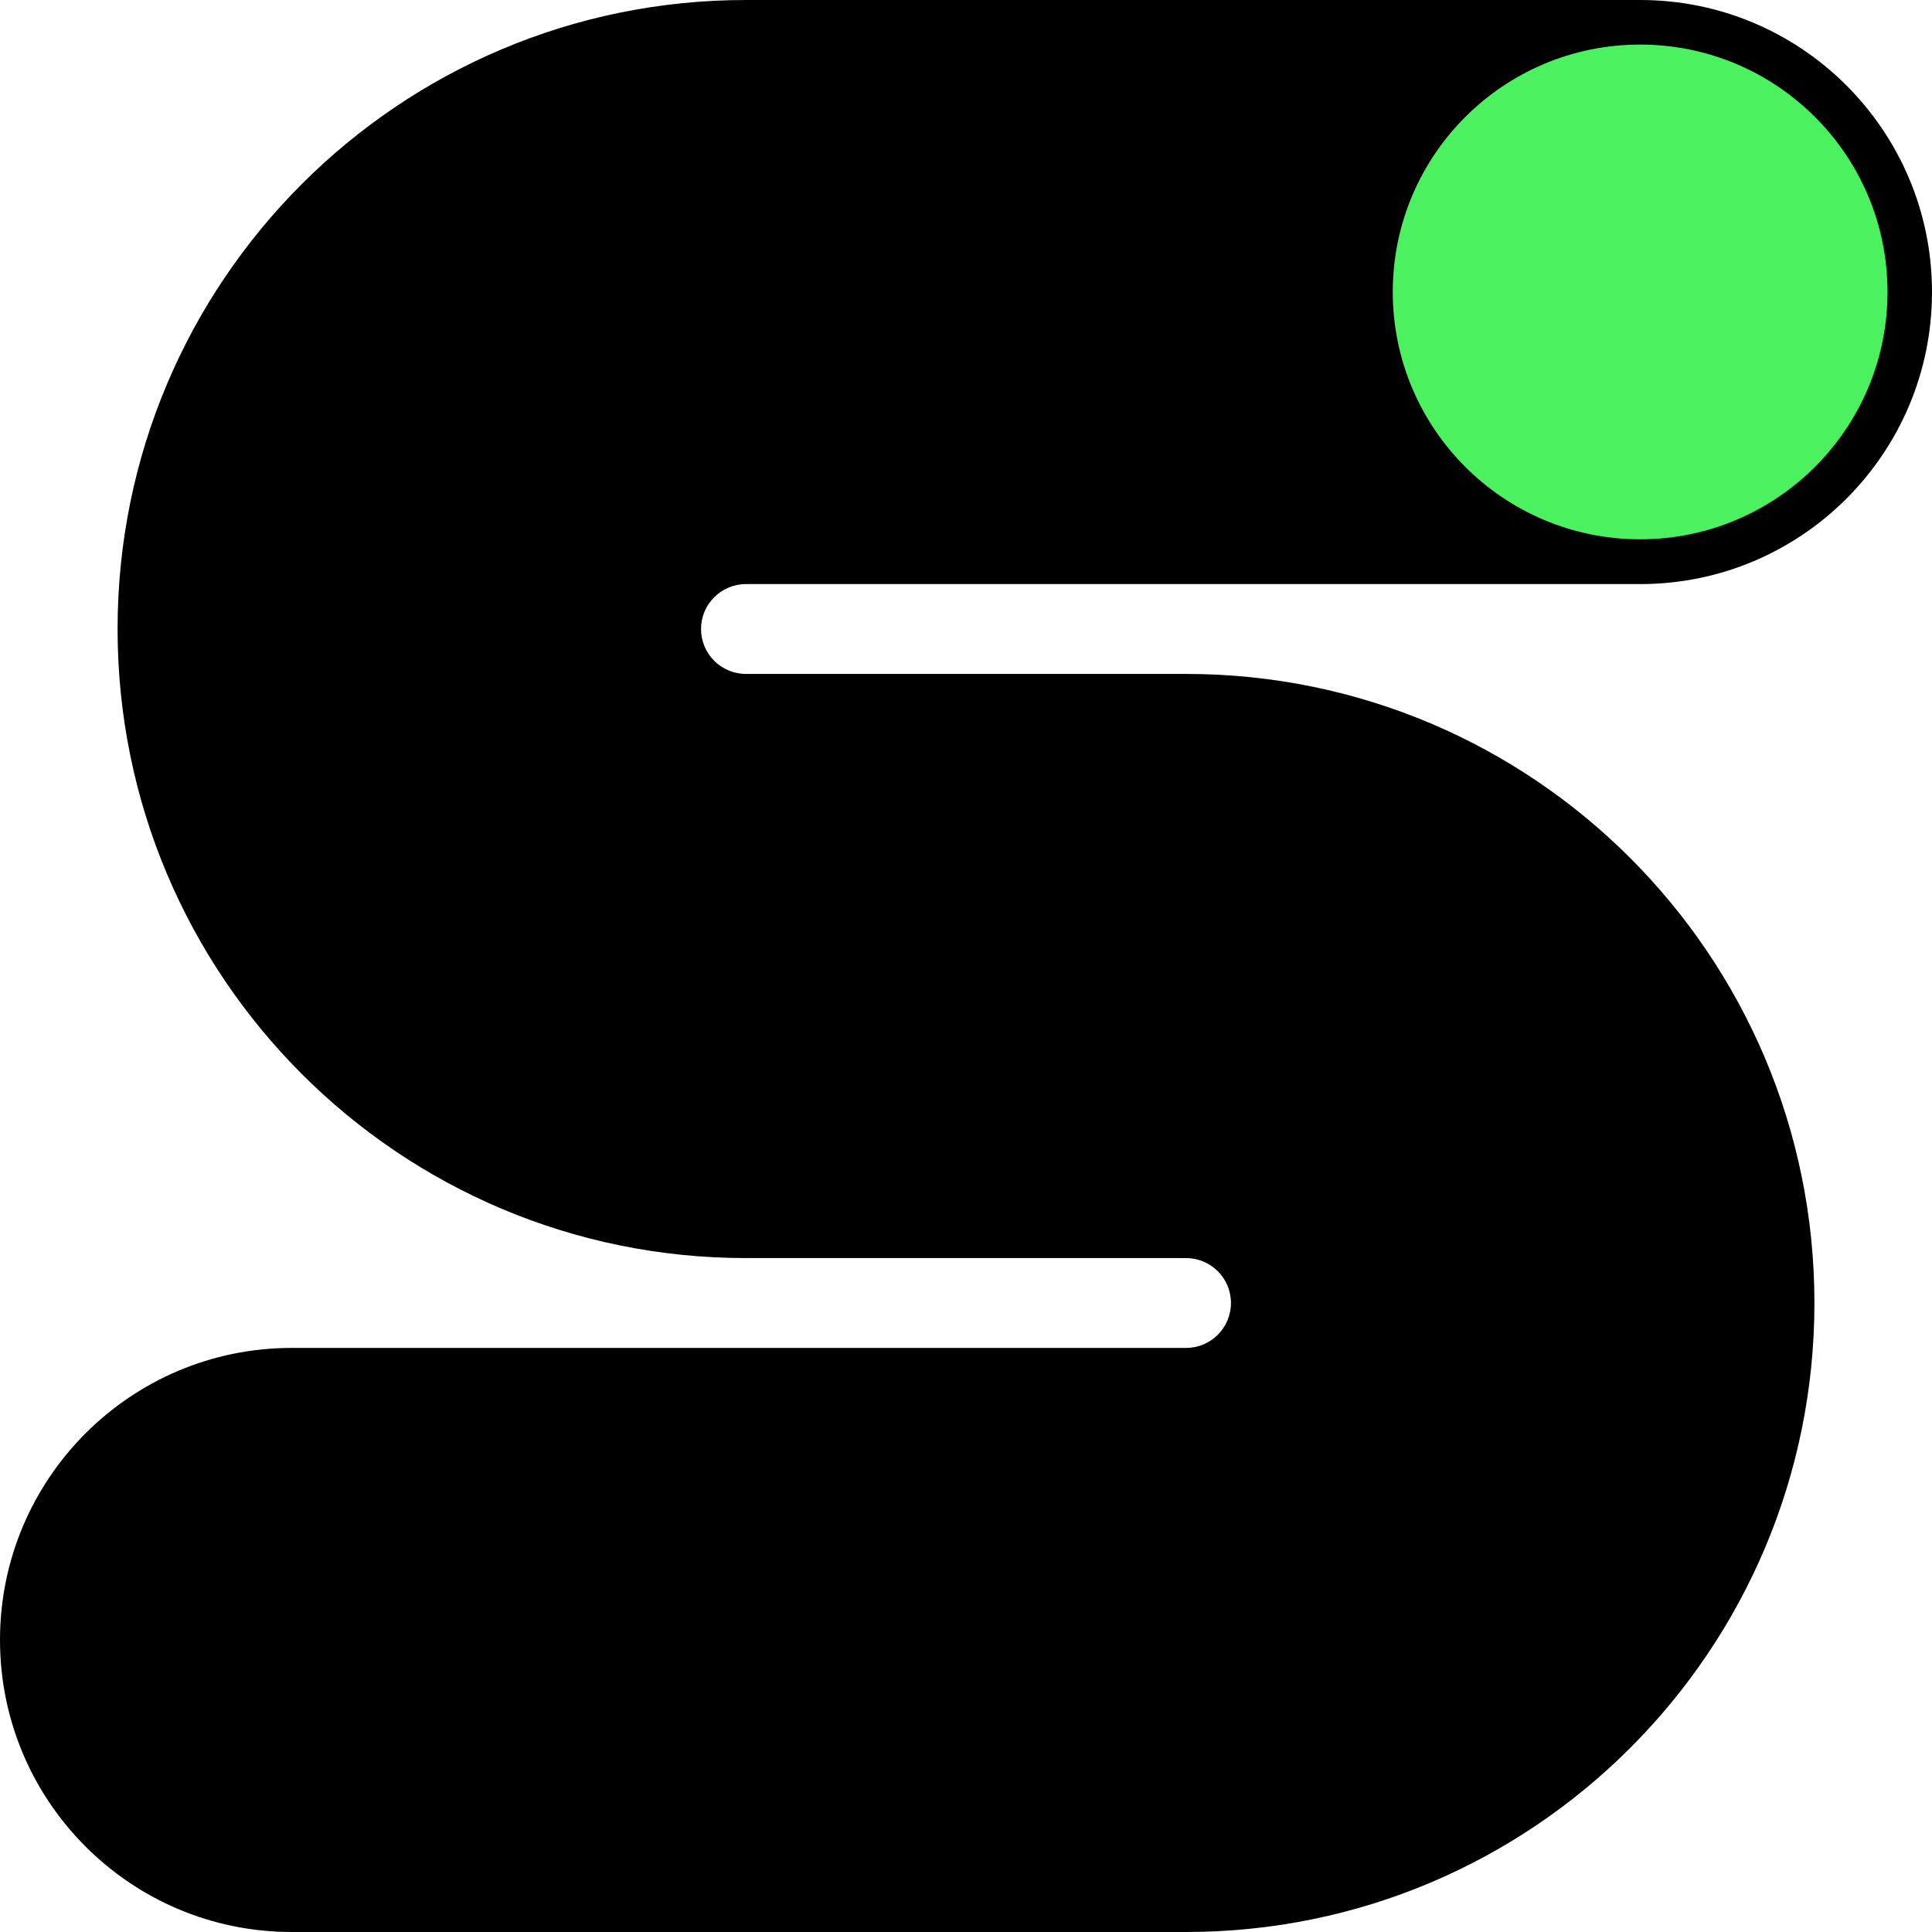 <svg width="28" height="28" viewBox="0 0 28 28" fill="none" xmlns="http://www.w3.org/2000/svg">
<path fill-rule="evenodd" clip-rule="evenodd" d="M1.704 9.116C1.704 4.082 5.781 0 10.811 0H23.772C26.107 0 28 1.895 28 4.233C28 6.57 26.107 8.465 23.772 8.465H10.811C10.451 8.465 10.16 8.757 10.16 9.116C10.16 9.476 10.451 9.767 10.811 9.767H17.189C22.219 9.767 26.296 13.849 26.296 18.884C26.296 23.919 22.219 28 17.189 28H4.228C1.893 28 0 26.105 0 23.767C0 21.43 1.893 19.535 4.228 19.535H17.189C17.549 19.535 17.84 19.243 17.84 18.884C17.84 18.524 17.549 18.233 17.189 18.233H10.811C5.781 18.233 1.704 14.151 1.704 9.116Z" fill="black"/>
<path d="M27.355 4.231C27.355 6.21 25.749 7.816 23.77 7.816C21.79 7.816 20.185 6.21 20.185 4.231C20.185 2.251 21.79 0.646 23.77 0.646C25.749 0.646 27.355 2.251 27.355 4.231Z" fill="#4CF160"/>
</svg>
